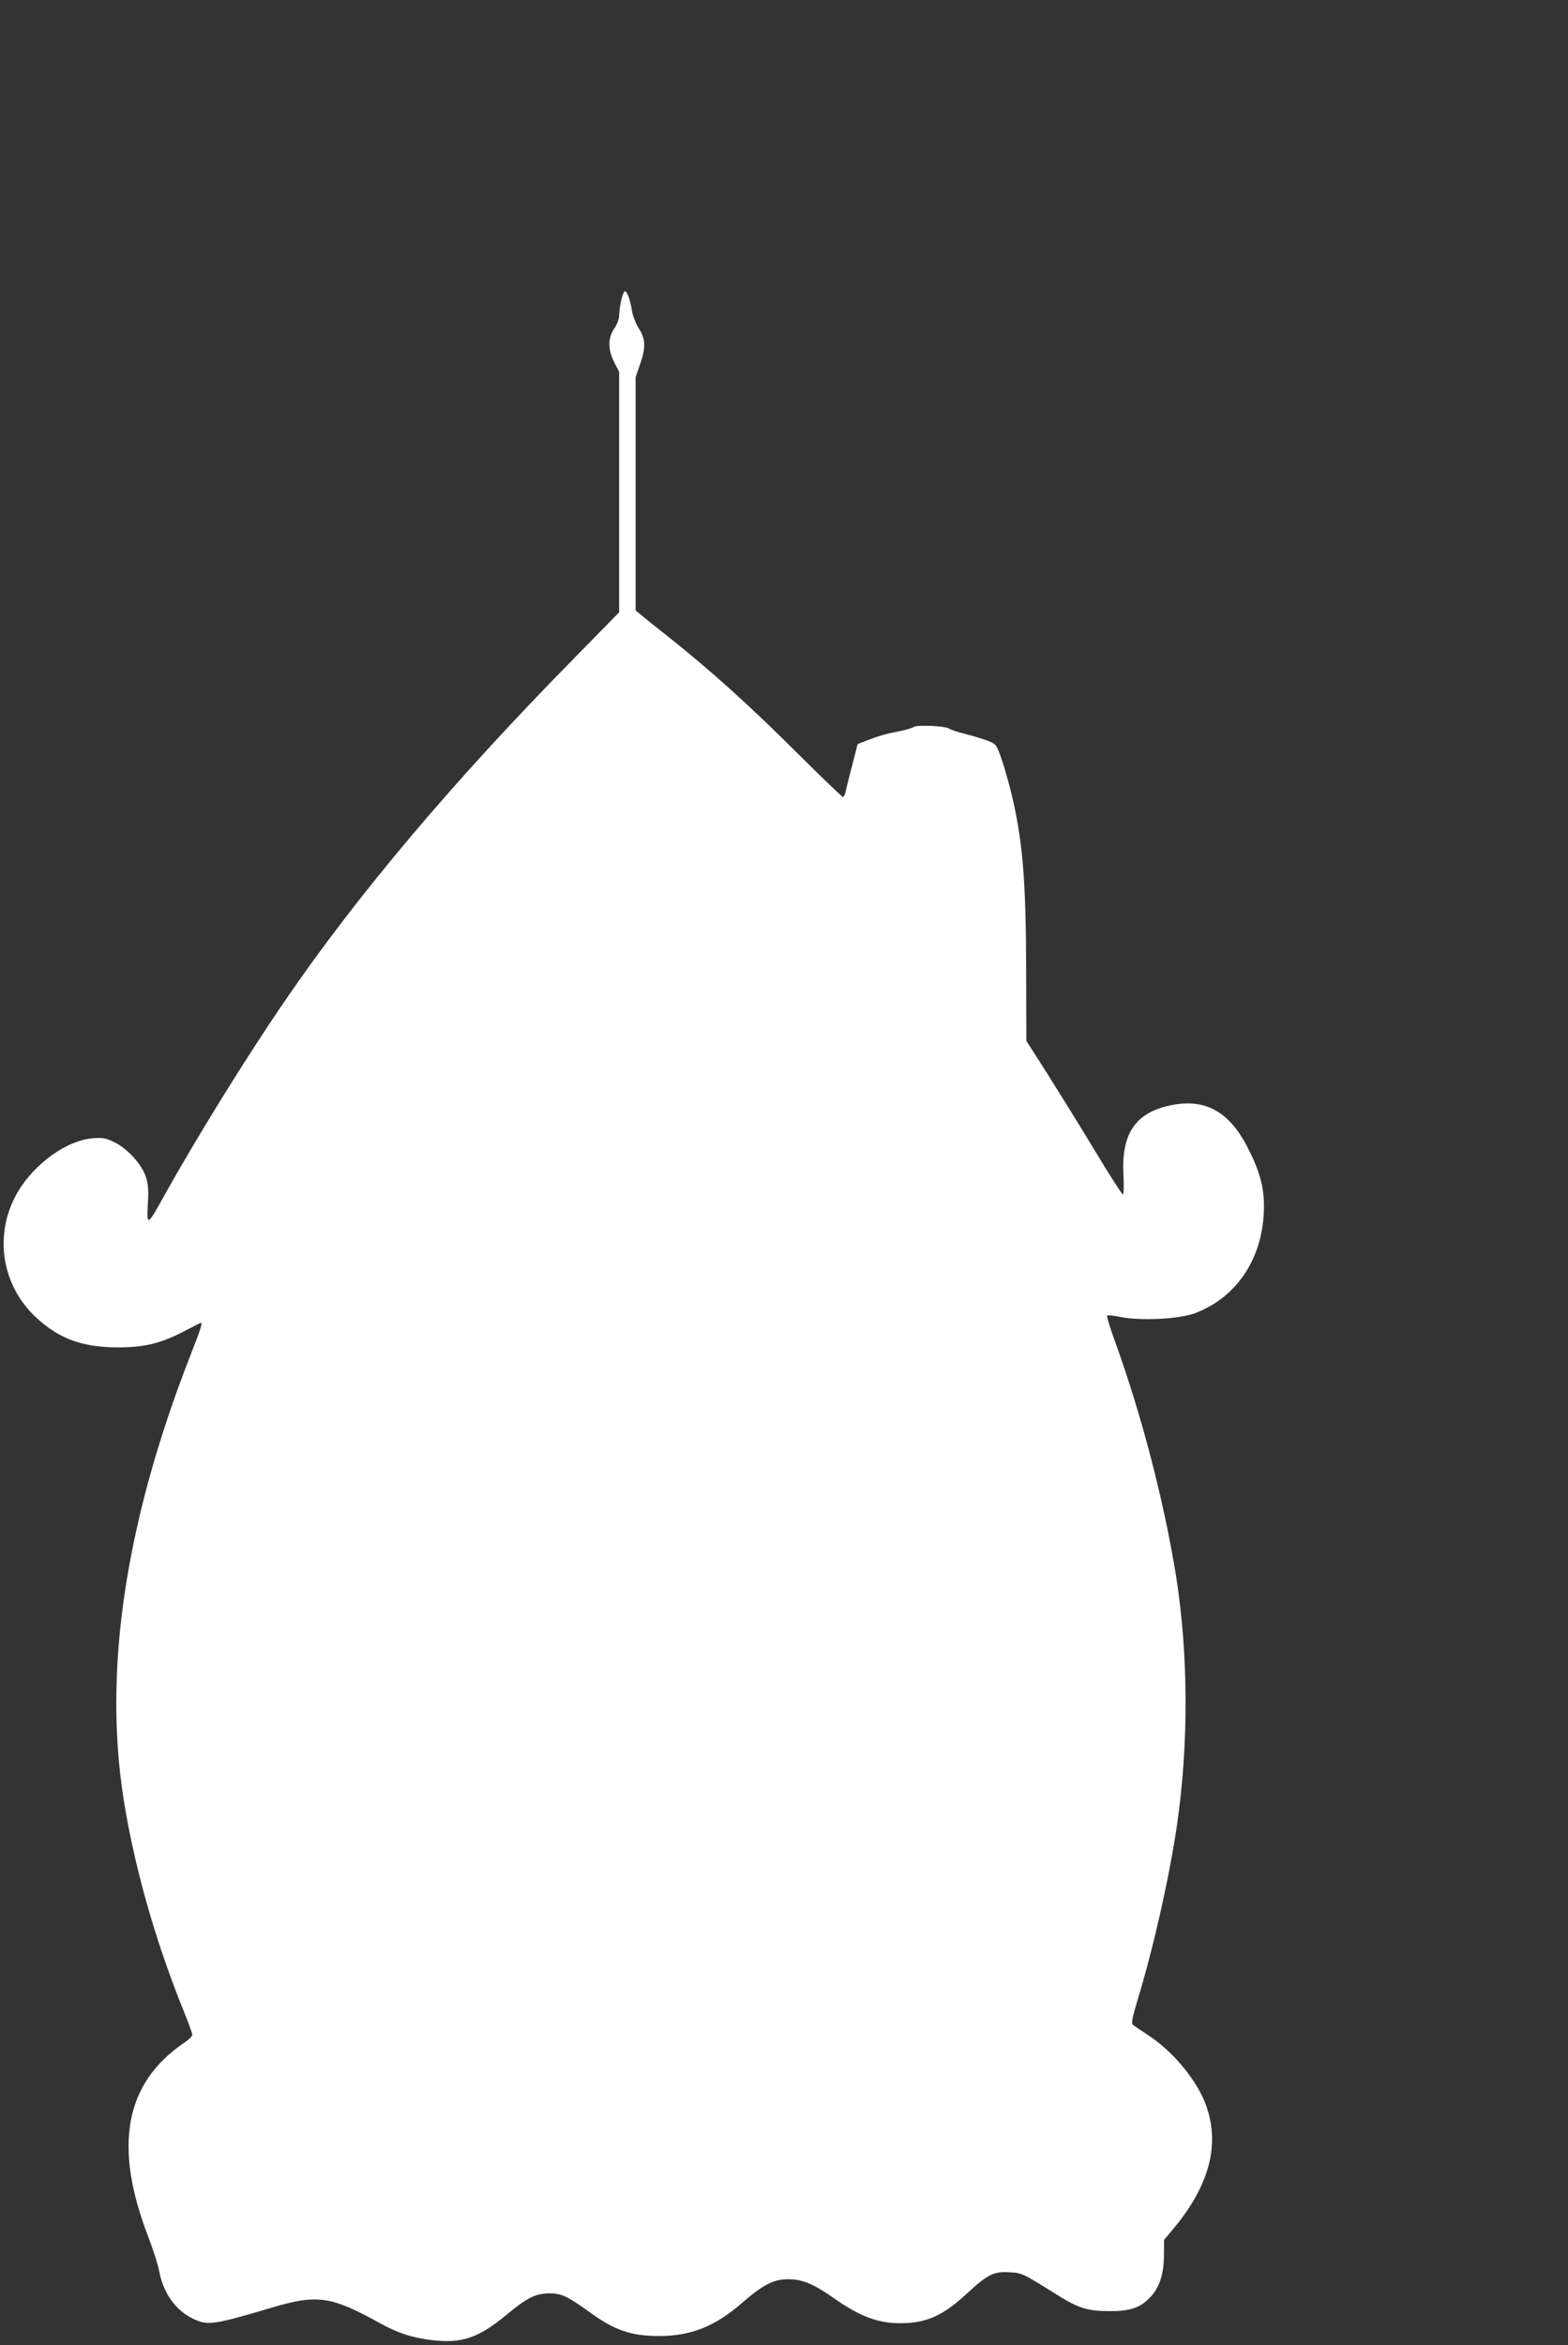 <?xml version="1.0" standalone="no"?>
<!DOCTYPE svg PUBLIC "-//W3C//DTD SVG 20010904//EN"
 "http://www.w3.org/TR/2001/REC-SVG-20010904/DTD/svg10.dtd">
<svg version="1.0" xmlns="http://www.w3.org/2000/svg"
 width="856pt" height="1280pt" viewBox="0 0 856 1280"
 preserveAspectRatio="xMidYMid meet">
<rect x="0" y="0" width="856" height="1280" fill="#333333" stroke="none"/>
<g transform="translate(0,1280) scale(0.1,-0.1)"
fill="#ffffff" stroke="none">
<path d="M3391 11160 c-6 -28 -11 -65 -11 -82 0 -18 -11 -48 -26 -70 -36 -52
-36 -115 -1 -185 l27 -52 0 -657 0 -656 -249 -254 c-657 -668 -1182 -1290
-1578 -1870 -208 -303 -486 -753 -657 -1061 -92 -166 -95 -167 -89 -45 5 78 2
110 -11 150 -23 68 -100 153 -172 188 -48 23 -63 26 -120 21 -128 -10 -291
-120 -387 -261 -154 -227 -122 -525 75 -712 127 -120 256 -168 453 -168 145 0
237 23 364 90 46 24 85 44 87 44 11 0 -1 -36 -56 -176 -331 -846 -460 -1612
-384 -2284 43 -380 169 -855 338 -1274 31 -76 56 -144 56 -152 0 -7 -21 -28
-47 -45 -322 -220 -385 -563 -193 -1059 26 -69 53 -152 59 -185 22 -120 90
-216 186 -261 79 -38 112 -33 425 60 251 75 327 64 591 -82 101 -56 174 -80
284 -94 166 -20 257 11 410 138 112 93 158 116 233 117 68 0 99 -15 227 -107
130 -95 223 -126 374 -126 174 1 304 52 451 180 115 100 173 130 252 130 78 0
137 -24 251 -104 143 -100 240 -136 361 -136 141 0 230 39 358 156 121 112
152 127 238 122 70 -4 67 -2 269 -128 109 -68 162 -84 276 -84 112 -1 166 17
219 70 53 53 79 126 80 229 l1 90 52 62 c202 243 258 473 169 693 -53 129
-178 277 -305 360 -42 28 -81 54 -87 59 -9 7 -1 44 27 138 85 278 171 660 213
943 66 445 64 942 -4 1370 -66 408 -188 879 -335 1284 -25 69 -44 130 -41 135
3 4 36 1 73 -7 107 -22 319 -12 405 20 235 88 378 309 378 585 0 109 -25 196
-92 326 -97 186 -223 258 -398 228 -207 -37 -289 -150 -277 -383 3 -60 2 -108
-3 -108 -4 0 -76 111 -158 248 -82 136 -199 324 -259 419 l-110 172 -1 373
c-1 510 -19 724 -83 987 -17 68 -42 154 -56 192 -25 67 -26 69 -79 89 -30 11
-85 27 -122 36 -37 9 -73 22 -80 27 -18 15 -179 22 -194 9 -7 -5 -40 -15 -73
-22 -75 -14 -116 -26 -181 -51 l-52 -20 -30 -117 c-17 -64 -33 -129 -36 -144
-4 -16 -10 -28 -14 -28 -5 0 -118 109 -253 243 -254 254 -477 454 -695 627
-71 56 -141 112 -156 125 l-28 23 0 637 0 637 26 75 c31 90 28 135 -11 194
-14 23 -30 64 -35 92 -10 63 -26 107 -39 107 -5 0 -14 -23 -20 -50z"/>
</g>
</svg>
